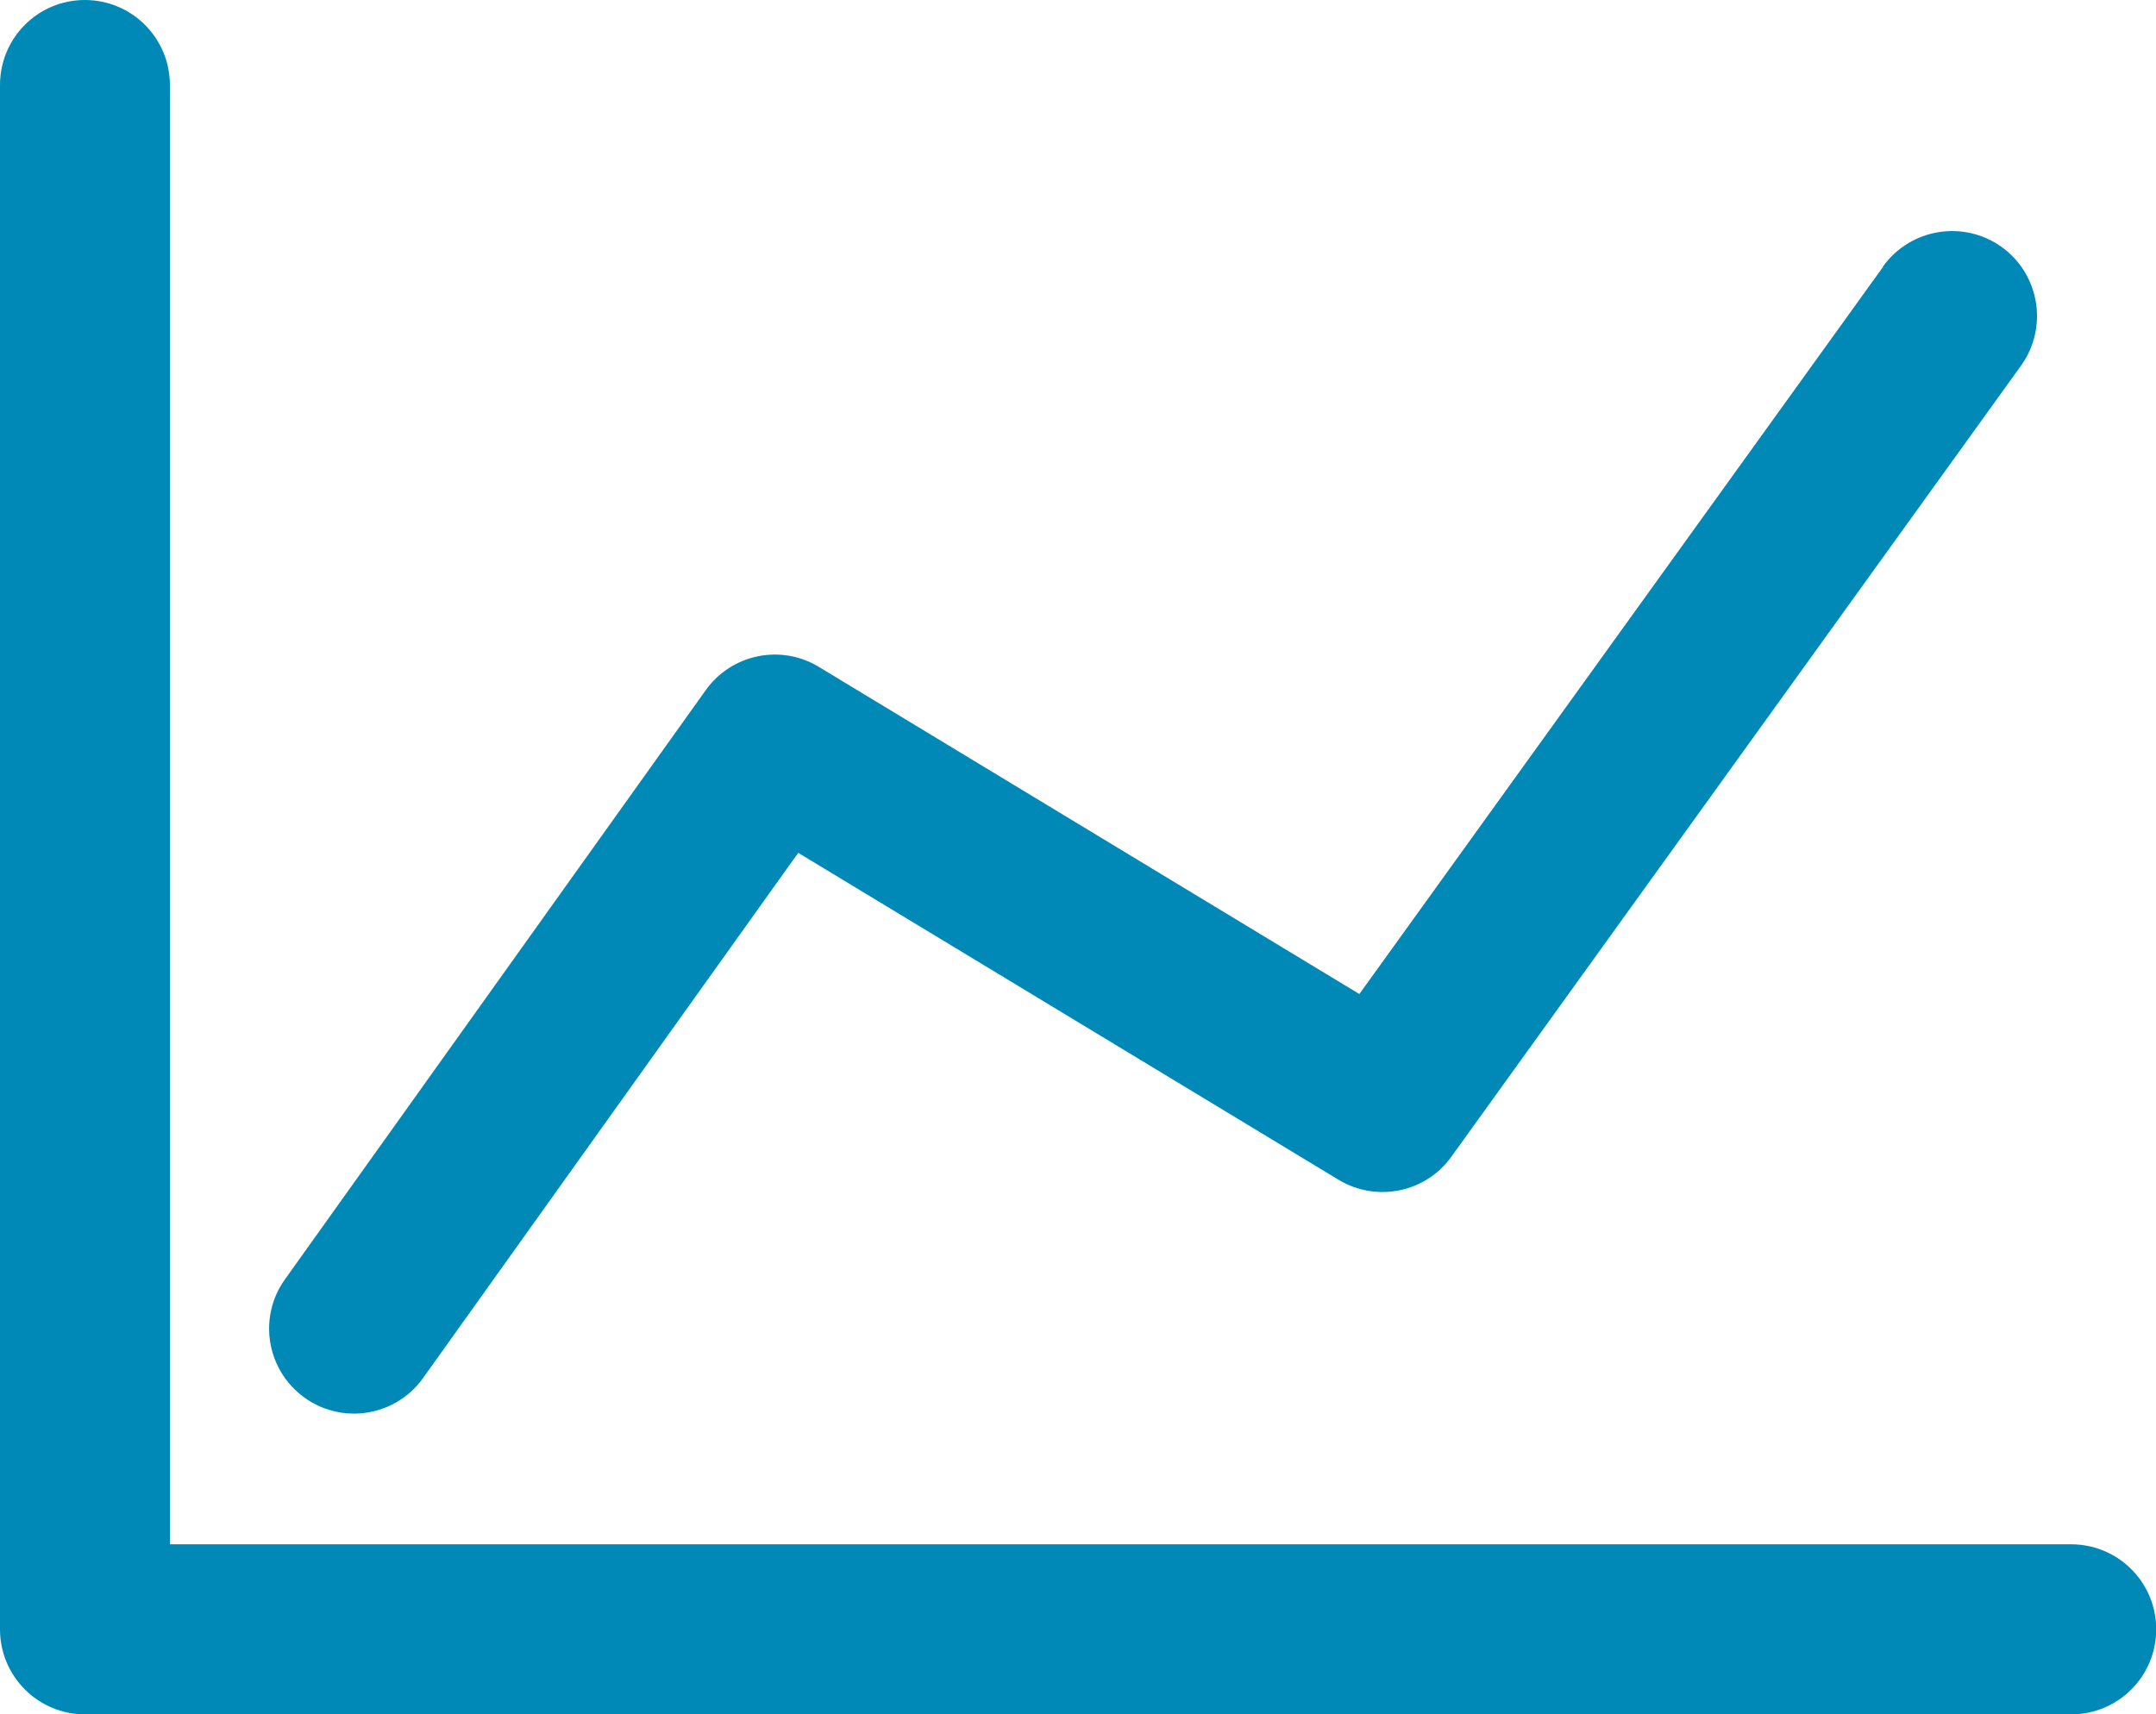 <?xml version="1.0" encoding="UTF-8"?>
<svg id="_レイヤー_2" data-name="レイヤー 2" xmlns="http://www.w3.org/2000/svg" viewBox="0 0 96.32 76.6">
  <defs>
    <style>
      .cls-1 {
        fill: #0089b7;
        stroke-width: 0px;
      }
    </style>
  </defs>
  <g id="_テキスト" data-name="テキスト">
    <g>
      <path class="cls-1" d="M92.52,69.01H7.59V3.8c0-2.1-1.7-3.8-3.8-3.8S0,1.7,0,3.8v69.01c0,2.1,1.7,3.8,3.8,3.8h88.73c2.1,0,3.8-1.7,3.8-3.8s-1.7-3.8-3.8-3.8Z"/>
      <path class="cls-1" d="M84.13,11.92l-23.4,32.5-24.15-14.62c-1.7-1.03-3.9-.57-5.05,1.04l-18.8,26.33c-1.22,1.71-.82,4.07.88,5.29.67.48,1.44.71,2.2.71,1.18,0,2.35-.55,3.09-1.59l16.76-23.47,24.14,14.61c1.69,1.02,3.89.58,5.04-1.03l25.45-35.35c1.22-1.7.84-4.07-.86-5.3-1.7-1.22-4.07-.84-5.3.86Z"/>
    </g>
  </g>
</svg>